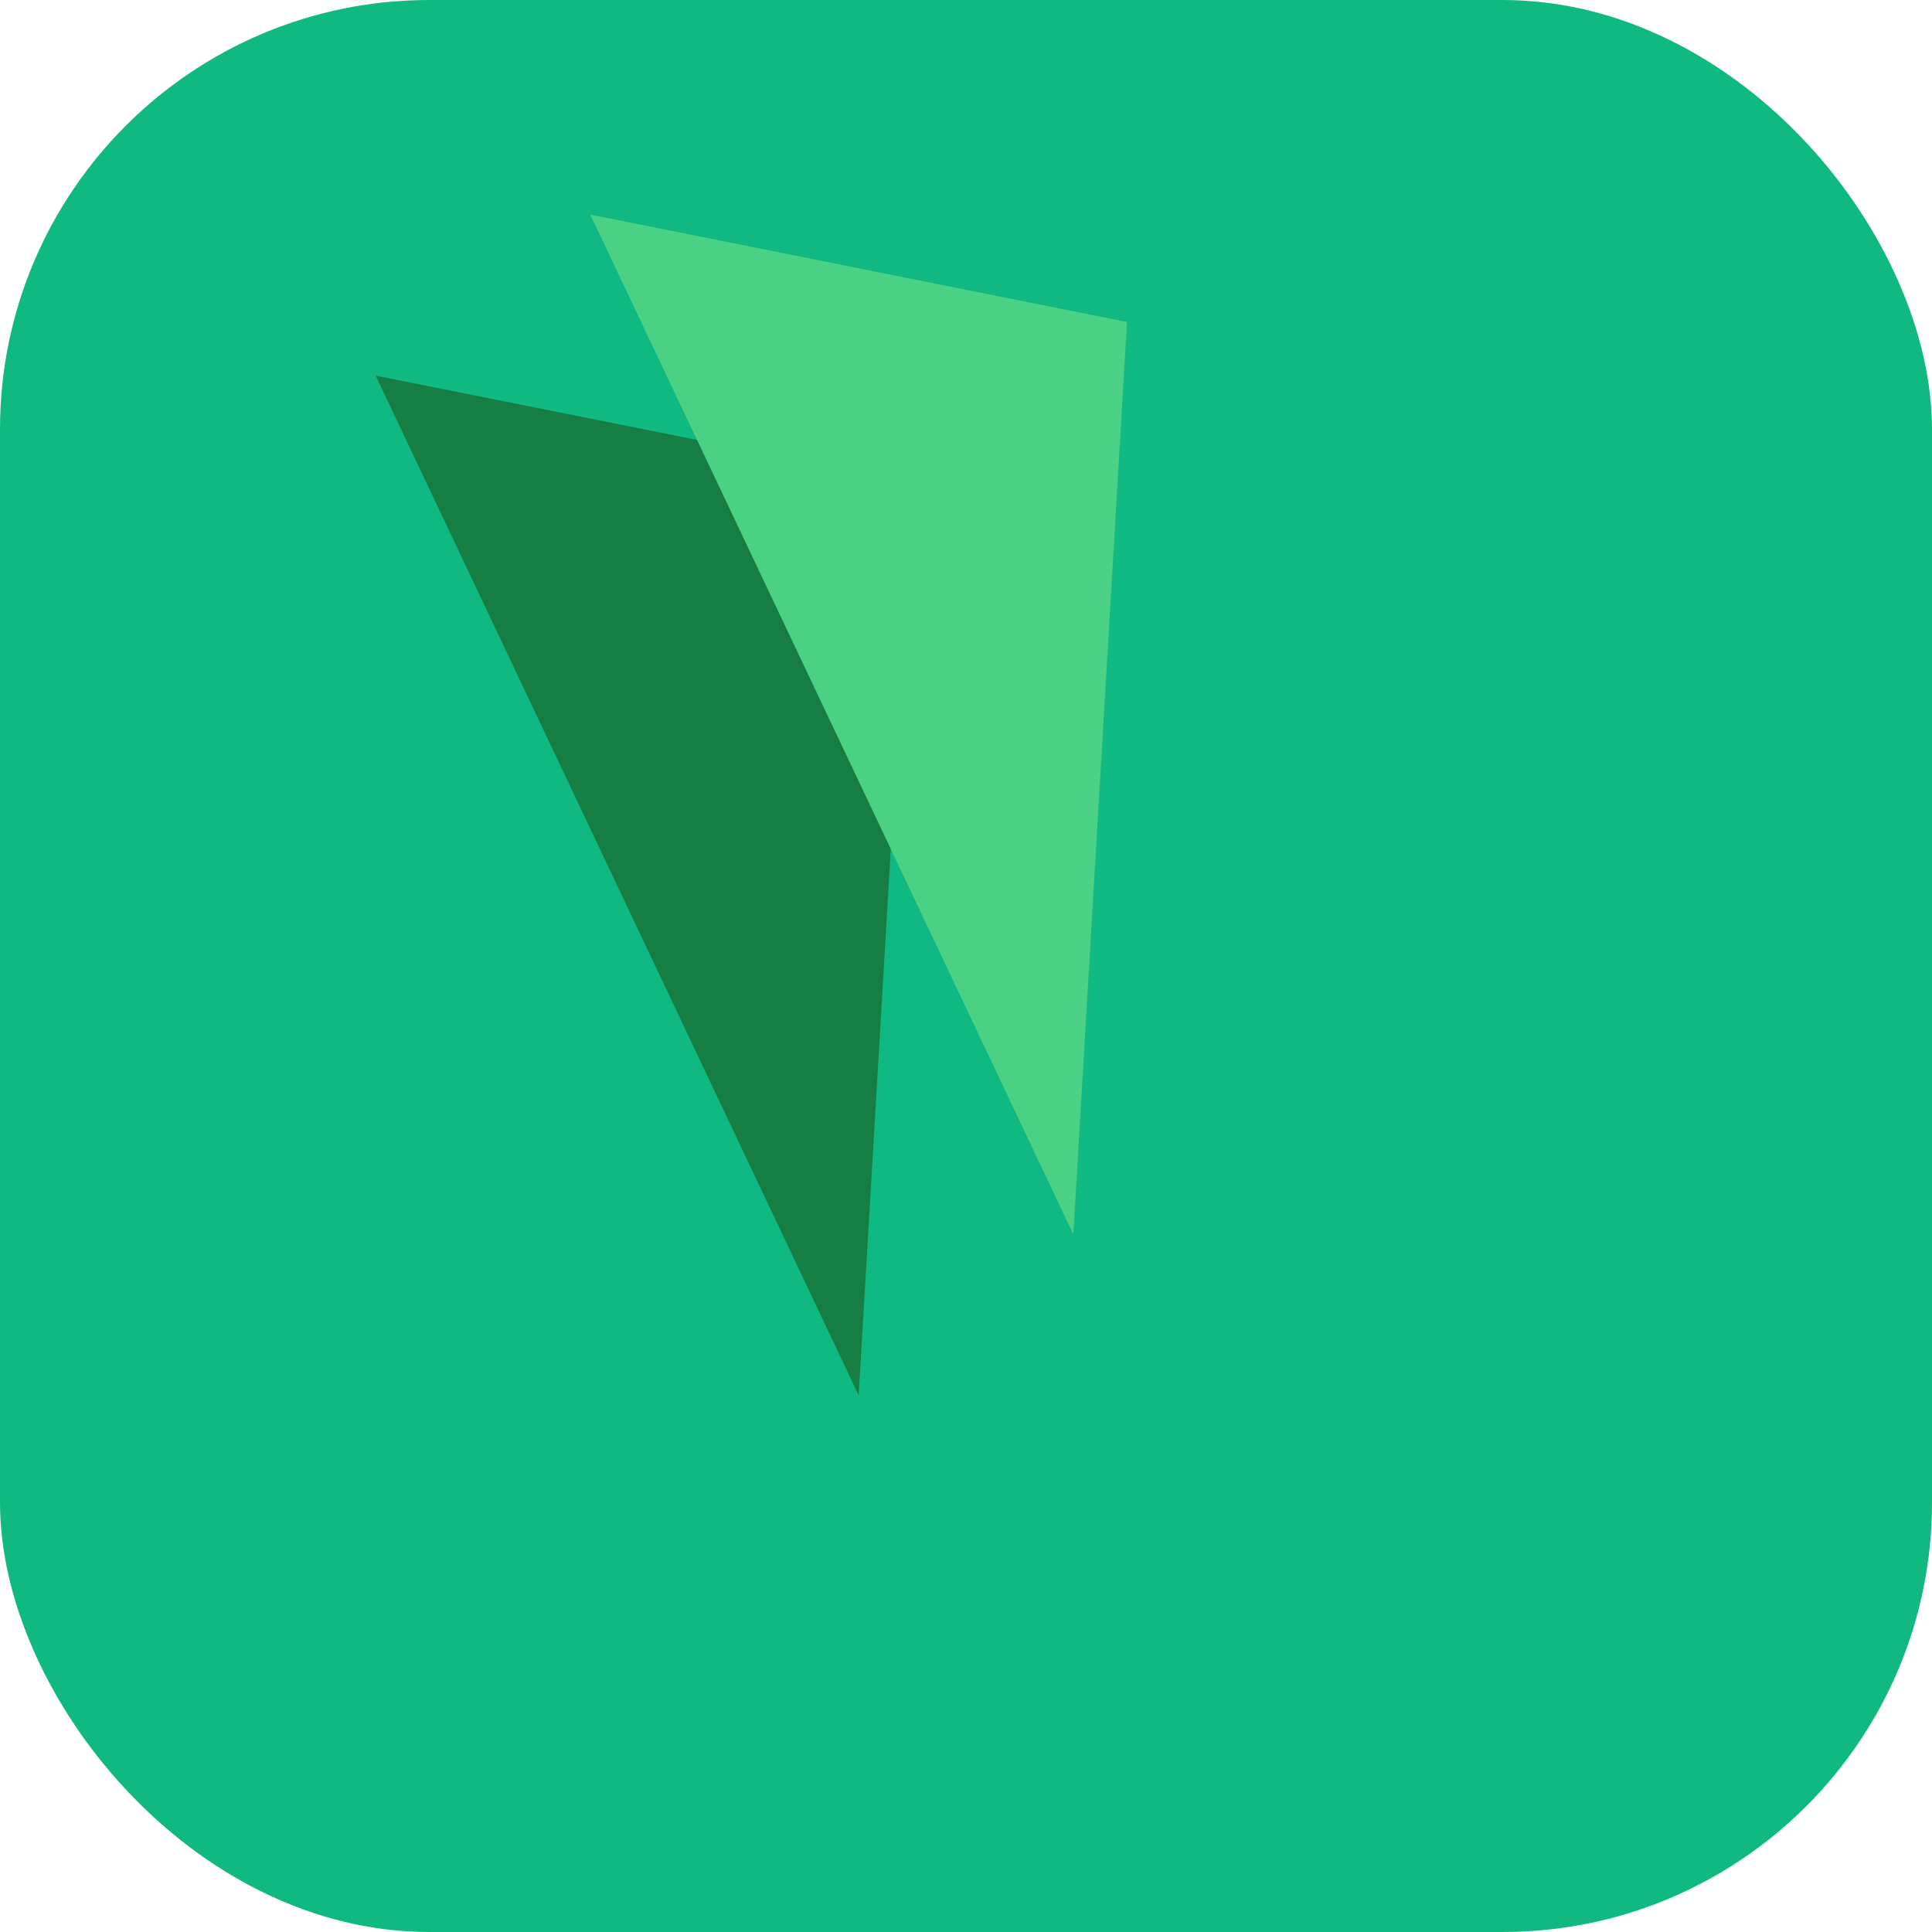 <svg width="180" height="180" viewBox="0 0 180 180" fill="none" xmlns="http://www.w3.org/2000/svg">
  <!-- Background -->
  <rect width="180" height="180" rx="40" fill="#10B981"/>

  <!-- Logo icon scaled for Apple touch icon -->
  <path d="M85 45L80 130L35 35L85 45Z" fill="#167E42"/>
  <path d="M105 30L100 115L55 20L105 30Z" fill="#4BD184"/>
</svg>
